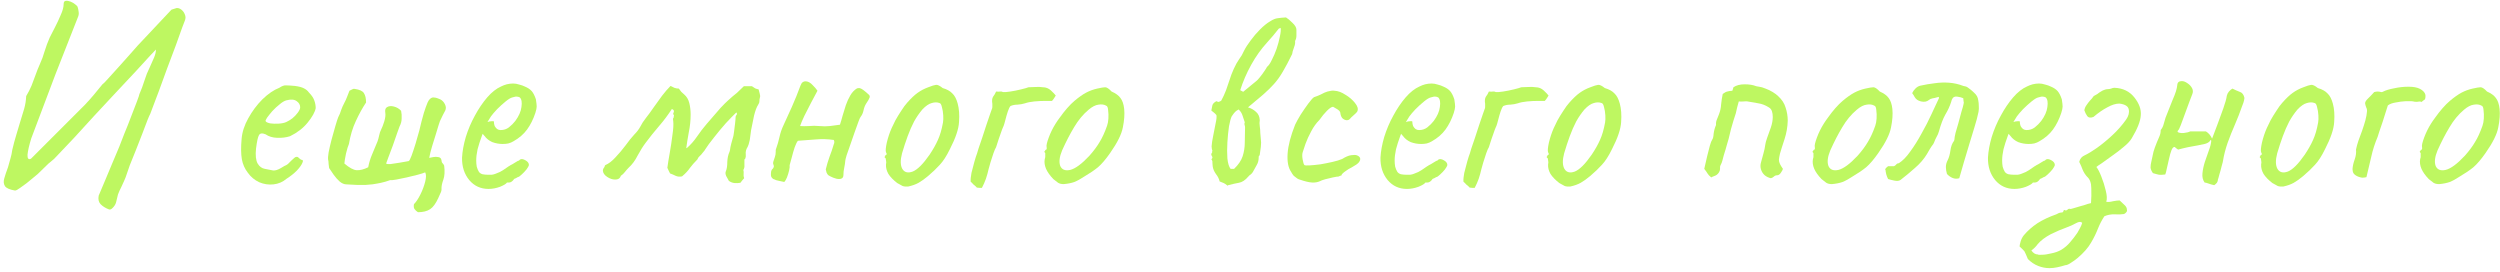 <?xml version="1.0" encoding="UTF-8"?> <svg xmlns="http://www.w3.org/2000/svg" width="598" height="65" viewBox="0 0 598 65" fill="none"><path d="M583.441 44.04C582.886 44.04 582.438 43.933 582.097 43.72C581.798 43.507 581.414 43.208 580.945 42.824C580.134 41.971 579.558 41.16 579.217 40.392C578.876 39.581 578.769 38.813 578.897 38.088C579.025 37.747 579.068 37.427 579.025 37.128C579.025 36.787 579.025 36.616 579.025 36.616C578.812 36.403 578.748 36.275 578.833 36.232C578.918 36.147 579.004 36.019 579.089 35.848C579.345 35.848 579.43 35.613 579.345 35.144C579.26 34.803 579.43 34.056 579.857 32.904C580.284 31.752 580.817 30.664 581.457 29.64C581.713 29.213 582.097 28.659 582.609 27.976C583.121 27.251 583.676 26.547 584.273 25.864C584.913 25.139 585.489 24.563 586.001 24.136C587.068 23.24 588.006 22.579 588.817 22.152C589.628 21.725 590.502 21.405 591.441 21.192C592.38 20.979 593.02 20.872 593.361 20.872C593.745 20.872 594.257 21.213 594.897 21.896C595.878 22.323 596.582 22.835 597.009 23.432C597.478 24.029 597.777 24.904 597.905 26.056C598.033 27.336 597.926 28.808 597.585 30.472C597.286 32.093 596.284 34.12 594.577 36.552C593.51 38.088 592.529 39.24 591.633 40.008C590.737 40.733 589.67 41.459 588.433 42.184C587.537 42.781 586.726 43.229 586.001 43.528C585.276 43.784 584.422 43.955 583.441 44.04ZM589.585 37.256C590.609 36.104 591.42 35.016 592.017 33.992C592.657 32.968 593.254 31.667 593.809 30.088C593.98 29.619 594.086 29.043 594.129 28.36C594.172 27.635 594.15 26.973 594.065 26.376C594.022 25.736 593.873 25.373 593.617 25.288C593.105 24.989 592.486 24.904 591.761 25.032C591.036 25.117 590.246 25.523 589.393 26.248C588.07 27.357 586.918 28.744 585.937 30.408C584.956 32.029 583.996 33.885 583.057 35.976C582.417 37.512 582.268 38.749 582.609 39.688C582.993 40.584 583.782 40.904 584.977 40.648C586.214 40.349 587.75 39.219 589.585 37.256Z" fill="#BEF761"></path><path d="M566.051 42.376C565.71 42.462 565.368 42.504 565.027 42.504C564.728 42.462 564.408 42.376 564.067 42.248C563.555 42.035 563.192 41.779 562.979 41.48C562.808 41.181 562.723 40.84 562.723 40.456C562.766 39.731 562.936 38.963 563.235 38.152C563.534 37.299 563.64 36.51 563.555 35.784C563.683 35.144 563.875 34.44 564.131 33.672C564.43 32.861 564.728 32.051 565.027 31.24C565.326 30.387 565.582 29.576 565.795 28.808C566.008 27.997 566.136 27.294 566.179 26.696C566.222 26.312 566.158 25.971 565.987 25.672C565.859 25.331 565.774 25.011 565.731 24.712C565.731 24.413 565.923 24.072 566.307 23.688C566.606 23.39 566.883 23.112 567.139 22.856C567.395 22.6 567.651 22.323 567.907 22.024C568.206 21.939 568.483 21.896 568.739 21.896C568.995 21.896 569.272 21.939 569.571 22.024C569.656 22.024 569.72 22.024 569.763 22.024C569.848 21.982 569.912 21.96 569.955 21.96C570.595 21.619 571.491 21.341 572.643 21.128C573.795 20.872 574.947 20.744 576.099 20.744C577.294 20.744 578.211 20.915 578.851 21.256C579.406 21.555 579.79 21.896 580.003 22.28C580.216 22.622 580.238 23.112 580.067 23.752C579.939 23.837 579.79 23.944 579.619 24.072C579.491 24.2 579.363 24.307 579.235 24.392C578.979 24.264 578.702 24.243 578.403 24.328C578.147 24.371 577.87 24.371 577.571 24.328C577.102 24.2 576.419 24.157 575.523 24.2C574.67 24.243 573.838 24.349 573.027 24.52C572.216 24.648 571.598 24.883 571.171 25.224C571.128 25.395 570.979 25.864 570.723 26.632C570.51 27.358 570.254 28.168 569.955 29.064C569.656 29.96 569.379 30.771 569.123 31.496C568.91 32.221 568.782 32.627 568.739 32.712C568.056 34.334 567.544 35.934 567.203 37.512C566.862 39.048 566.478 40.669 566.051 42.376Z" fill="#BEF761"></path><path d="M546.176 44.616C545.622 44.658 545.174 44.616 544.832 44.488C544.491 44.317 544.064 44.082 543.552 43.784C542.614 43.058 541.91 42.333 541.44 41.608C541.014 40.84 540.822 40.093 540.864 39.368C540.95 38.984 540.95 38.642 540.864 38.344C540.822 38.045 540.8 37.896 540.8 37.896C540.544 37.682 540.459 37.554 540.544 37.512C540.63 37.426 540.694 37.298 540.736 37.128C541.078 37.042 541.12 36.808 540.864 36.424C540.736 36.082 540.8 35.314 541.056 34.12C541.355 32.882 541.739 31.73 542.208 30.664C542.422 30.194 542.72 29.576 543.104 28.808C543.531 28.04 544 27.272 544.512 26.504C545.024 25.693 545.494 25.053 545.92 24.584C546.859 23.517 547.691 22.728 548.416 22.216C549.184 21.661 550.038 21.213 550.976 20.872C551.83 20.53 552.448 20.338 552.832 20.296C553.216 20.253 553.75 20.509 554.432 21.064C555.456 21.362 556.224 21.789 556.736 22.344C557.291 22.856 557.718 23.666 558.016 24.776C558.358 26.013 558.464 27.485 558.336 29.192C558.251 30.856 557.526 33.01 556.16 35.656C555.35 37.32 554.539 38.578 553.728 39.432C552.96 40.285 552.022 41.181 550.912 42.12C550.102 42.802 549.355 43.336 548.672 43.72C547.99 44.104 547.158 44.402 546.176 44.616ZM551.296 37C552.15 35.72 552.811 34.546 553.28 33.48C553.792 32.37 554.198 30.984 554.496 29.32C554.582 28.85 554.603 28.274 554.56 27.592C554.518 26.866 554.411 26.205 554.24 25.608C554.112 25.01 553.92 24.69 553.664 24.648C553.11 24.434 552.491 24.434 551.808 24.648C551.126 24.818 550.379 25.33 549.568 26.184C548.843 27.037 548.182 27.997 547.584 29.064C547.03 30.13 546.518 31.304 546.048 32.584C545.579 33.864 545.131 35.229 544.704 36.68C544.278 38.301 544.299 39.538 544.768 40.392C545.28 41.245 546.112 41.458 547.264 41.032C548.416 40.562 549.76 39.218 551.296 37Z" fill="#BEF761"></path><path d="M529.641 44.296C529.385 44.211 529.129 44.147 528.873 44.104C528.617 44.019 528.361 43.934 528.105 43.848C527.892 43.763 527.636 43.699 527.337 43.656C526.91 43.059 526.74 42.334 526.825 41.48C526.91 40.584 527.102 39.667 527.401 38.728C527.742 37.79 528.062 36.872 528.361 35.976C528.702 35.08 528.894 34.312 528.937 33.672C528.894 33.502 528.83 33.459 528.745 33.544C528.66 33.587 528.617 33.651 528.617 33.736C528.318 34.078 527.892 34.312 527.337 34.44C526.782 34.568 526.27 34.675 525.801 34.76C524.99 34.888 524.18 35.038 523.369 35.208C522.558 35.379 521.769 35.571 521.001 35.784C520.873 35.699 520.724 35.592 520.553 35.464C520.425 35.336 520.297 35.23 520.169 35.144C519.87 35.144 519.614 35.422 519.401 35.976C519.188 36.531 518.996 37.214 518.825 38.024C518.654 38.792 518.484 39.539 518.313 40.264C518.185 40.947 518.057 41.438 517.929 41.736C517.246 41.822 516.756 41.843 516.457 41.8C516.201 41.758 515.71 41.63 514.985 41.416C514.644 40.947 514.452 40.499 514.409 40.072C514.409 39.646 514.473 39.176 514.601 38.664C514.814 37.683 514.985 36.894 515.113 36.296C515.284 35.699 515.561 34.931 515.945 33.992C516.158 33.523 516.35 33.075 516.521 32.648C516.734 32.179 516.841 31.667 516.841 31.112C517.182 30.686 517.417 30.216 517.545 29.704C517.673 29.192 517.822 28.68 517.993 28.168C518.676 26.419 519.209 25.075 519.593 24.136C520.02 23.155 520.318 22.387 520.489 21.832C520.66 21.278 520.766 20.766 520.809 20.296C520.852 19.699 521.214 19.4 521.897 19.4C522.324 19.4 522.772 19.571 523.241 19.912C523.71 20.211 524.073 20.595 524.329 21.064C524.585 21.534 524.606 22.024 524.393 22.536C524.265 22.878 524.052 23.432 523.753 24.2C523.497 24.926 523.198 25.736 522.857 26.632C522.558 27.486 522.26 28.296 521.961 29.064C521.705 29.79 521.492 30.323 521.321 30.664C521.278 30.835 521.193 30.984 521.065 31.112C520.937 31.198 520.873 31.347 520.873 31.56C521.172 31.774 521.662 31.859 522.345 31.816C523.07 31.731 523.582 31.603 523.881 31.432C524.521 31.432 525.14 31.432 525.737 31.432C526.377 31.432 527.017 31.432 527.657 31.432C528.297 31.816 528.788 32.392 529.129 33.16C529.428 32.35 529.833 31.283 530.345 29.96C530.857 28.595 531.348 27.251 531.817 25.928C532.286 24.606 532.564 23.603 532.649 22.92C532.734 22.536 532.905 22.195 533.161 21.896C533.417 21.598 533.694 21.363 533.993 21.192C534.59 21.491 535.166 21.747 535.721 21.96C536.318 22.131 536.702 22.622 536.873 23.432C536.83 23.816 536.745 24.2 536.617 24.584C536.489 24.926 536.361 25.267 536.233 25.608C535.806 26.846 535.273 28.211 534.633 29.704C533.993 31.155 533.396 32.648 532.841 34.184C532.329 35.678 531.966 37.086 531.753 38.408C531.753 38.536 531.646 38.963 531.433 39.688C531.262 40.414 531.07 41.118 530.857 41.8C530.686 42.483 530.58 42.846 530.537 42.888C530.537 43.187 530.452 43.464 530.281 43.72C530.11 43.934 529.897 44.126 529.641 44.296Z" fill="#BEF761"></path><path d="M490.253 64.136C489.314 64.136 488.418 63.965 487.565 63.624C486.669 63.283 485.837 62.728 485.069 61.96C484.685 61.021 484.408 60.403 484.237 60.104C484.024 59.848 483.64 59.464 483.085 58.952C483.085 58.739 483.17 58.333 483.341 57.736C483.512 57.181 483.768 56.691 484.109 56.264C485.005 55.197 486.093 54.237 487.373 53.384C488.653 52.573 490.146 51.869 491.853 51.272C492.066 51.187 492.28 51.08 492.493 50.952C492.749 50.867 492.984 50.824 493.197 50.824C493.41 50.824 493.538 50.696 493.581 50.44C493.666 50.184 493.858 50.163 494.157 50.376C494.37 50.291 494.541 50.184 494.669 50.056C494.797 49.928 495.01 49.907 495.309 49.992C495.309 49.992 495.544 49.928 496.013 49.8C496.525 49.672 497.101 49.501 497.741 49.288C498.381 49.117 498.936 48.947 499.405 48.776C499.917 48.648 500.173 48.584 500.173 48.584C500.258 47.432 500.28 46.237 500.237 45C500.237 43.763 499.896 42.845 499.213 42.248C498.786 41.779 498.445 41.245 498.189 40.648C497.976 40.051 497.698 39.411 497.357 38.728C497.442 38.344 497.592 38.024 497.805 37.768C498.018 37.512 498.317 37.299 498.701 37.128C499.512 36.744 500.493 36.147 501.645 35.336C502.84 34.483 504.056 33.48 505.293 32.328C506.53 31.176 507.618 29.939 508.557 28.616C509.154 27.763 509.368 26.952 509.197 26.184C509.069 25.416 508.322 24.947 506.957 24.776C506.104 24.776 505.144 25.075 504.077 25.672C503.01 26.227 501.901 26.995 500.749 27.976C500.066 28.232 499.576 28.168 499.277 27.784C498.978 27.357 498.744 26.888 498.573 26.376C498.658 25.907 498.829 25.501 499.085 25.16C499.341 24.776 499.618 24.413 499.917 24.072C500.258 23.731 500.557 23.368 500.813 22.984C501.154 22.813 501.453 22.643 501.709 22.472C501.965 22.259 502.242 22.067 502.541 21.896C502.797 21.725 503.053 21.597 503.309 21.512C503.608 21.384 503.906 21.32 504.205 21.32C504.461 21.32 504.717 21.277 504.973 21.192C505.229 21.064 505.506 21 505.805 21C507.81 21.085 509.389 21.853 510.541 23.304C511.693 24.755 512.205 26.184 512.077 27.592C511.992 29 511.266 30.835 509.901 33.096C509.517 33.736 508.877 34.419 507.981 35.144C507.128 35.869 506.21 36.573 505.229 37.256C504.29 37.939 503.458 38.536 502.733 39.048C502.008 39.517 501.581 39.816 501.453 39.944C501.837 40.413 502.242 41.203 502.669 42.312C503.096 43.379 503.437 44.467 503.693 45.576C503.992 46.728 504.034 47.624 503.821 48.264C504.248 48.349 504.781 48.307 505.421 48.136C506.104 48.008 506.637 47.944 507.021 47.944C507.405 48.328 507.789 48.691 508.173 49.032C508.557 49.373 508.749 49.736 508.749 50.12C508.834 50.376 508.77 50.611 508.557 50.824C508.386 51.037 508.194 51.165 507.981 51.208C507.426 51.293 506.722 51.315 505.869 51.272C505.016 51.229 504.184 51.379 503.373 51.72C502.776 52.616 502.264 53.597 501.837 54.664C501.41 55.773 500.856 56.904 500.173 58.056C499.49 59.251 498.424 60.467 496.973 61.704C496.461 62.131 495.928 62.515 495.373 62.856C494.818 63.24 494.37 63.432 494.029 63.432C493.346 63.645 492.685 63.816 492.045 63.944C491.448 64.072 490.85 64.136 490.253 64.136ZM487.501 60.872C487.501 60.957 487.821 60.979 488.461 60.936C489.058 60.936 489.784 60.829 490.637 60.616C491.533 60.445 492.322 60.168 493.005 59.784C493.858 59.272 494.584 58.653 495.181 57.928C495.778 57.245 496.354 56.499 496.909 55.688C497.122 55.347 497.336 54.963 497.549 54.536C497.762 54.152 497.933 53.747 498.061 53.32C497.762 52.979 497.272 53 496.589 53.384C495.906 53.768 495.096 54.131 494.157 54.472C493.176 54.813 491.981 55.325 490.573 56.008C489.208 56.733 488.162 57.523 487.437 58.376C487.224 58.675 486.989 58.952 486.733 59.208C486.477 59.464 486.2 59.699 485.901 59.912C486.114 60.211 486.349 60.445 486.605 60.616C486.861 60.787 487.16 60.872 487.501 60.872Z" fill="#BEF761"></path><path d="M481.857 45.192C479.979 45.192 478.443 44.488 477.249 43.08C476.054 41.629 475.478 39.837 475.521 37.704C475.606 36.168 475.905 34.525 476.417 32.776C476.971 30.984 477.697 29.277 478.593 27.656C479.489 25.992 480.47 24.541 481.537 23.304C482.603 22.066 483.713 21.192 484.865 20.68C485.291 20.466 485.739 20.296 486.209 20.168C486.721 20.04 487.233 19.976 487.745 19.976C488.214 19.976 488.705 20.061 489.217 20.232C489.729 20.36 490.155 20.509 490.497 20.68C491.222 20.978 491.777 21.341 492.161 21.768C492.545 22.194 492.886 22.856 493.185 23.752C493.313 24.562 493.377 25.138 493.377 25.48C493.377 25.821 493.27 26.333 493.056 27.016C492.544 28.552 491.883 29.874 491.073 30.984C490.262 32.093 489.174 33.032 487.809 33.8C487.467 34.013 487.062 34.184 486.593 34.312C486.166 34.397 485.718 34.44 485.249 34.44C484.395 34.44 483.563 34.29 482.753 33.992C481.985 33.65 481.366 33.16 480.897 32.52L480.448 32.008L480.257 32.52C479.83 33.672 479.489 34.738 479.233 35.72C479.019 36.701 478.913 37.597 478.913 38.408C478.913 38.92 478.955 39.41 479.041 39.88C479.169 40.349 479.339 40.754 479.552 41.096C479.723 41.352 480.001 41.544 480.385 41.672C480.811 41.757 481.259 41.8 481.729 41.8C482.027 41.8 482.326 41.8 482.625 41.8C482.966 41.757 483.286 41.672 483.585 41.544C484.31 41.288 484.886 41.01 485.313 40.712C485.782 40.413 486.251 40.093 486.72 39.752L486.977 39.624H486.913C487.425 39.368 487.873 39.112 488.257 38.856C488.683 38.6 488.897 38.472 488.897 38.472C489.067 38.472 489.238 38.365 489.409 38.152C489.75 37.981 490.177 38.045 490.689 38.344C491.243 38.642 491.521 39.026 491.521 39.496C491.478 39.709 491.286 40.05 490.944 40.52C490.603 40.946 490.219 41.352 489.793 41.736C489.409 42.12 489.088 42.333 488.832 42.376C488.79 42.418 488.641 42.504 488.385 42.632C488.129 42.717 487.958 42.802 487.873 42.888H487.937C487.553 43.4 487.168 43.656 486.784 43.656H486.273C486.102 43.954 485.547 44.296 484.608 44.68C483.67 45.021 482.753 45.192 481.857 45.192ZM484.737 31.112C485.505 31.112 486.166 30.898 486.72 30.472C487.318 30.002 487.83 29.49 488.257 28.936C489.11 27.784 489.601 26.674 489.729 25.608C489.899 24.498 489.771 23.73 489.345 23.304C489.089 23.176 488.854 23.112 488.641 23.112C488.47 23.069 488.107 23.133 487.552 23.304C487.168 23.389 486.635 23.709 485.953 24.264C485.27 24.818 484.587 25.437 483.905 26.12C483.265 26.802 482.774 27.378 482.433 27.848L481.601 29.192C481.942 29.064 482.262 29 482.56 29C482.902 28.957 483.094 28.978 483.137 29.064C483.137 29.448 483.201 29.81 483.329 30.152C483.499 30.45 483.691 30.685 483.905 30.856C484.161 31.026 484.438 31.112 484.737 31.112Z" fill="#BEF761"></path><path d="M454.639 43.016C454.298 43.272 453.808 43.336 453.168 43.208C452.528 43.08 452.016 42.952 451.632 42.824C451.546 42.653 451.461 42.461 451.375 42.248C451.29 42.035 451.226 41.843 451.184 41.672C451.141 41.459 451.098 41.245 451.056 41.032C451.056 40.819 451.013 40.627 450.927 40.456C451.055 40.328 451.162 40.2 451.247 40.072C451.375 39.944 451.504 39.837 451.632 39.752C451.845 39.752 452.08 39.752 452.336 39.752C452.592 39.752 452.826 39.752 453.039 39.752C453.253 39.666 453.424 39.538 453.552 39.368C453.722 39.154 453.935 39.048 454.191 39.048C455.13 38.45 456.048 37.512 456.944 36.232C457.882 34.952 458.778 33.523 459.632 31.944C460.528 30.365 461.317 28.829 462 27.336C462.725 25.8 463.322 24.52 463.792 23.496C463.792 23.41 463.792 23.346 463.792 23.304C463.792 23.261 463.77 23.218 463.728 23.176C463.429 23.261 463.109 23.346 462.767 23.432C462.426 23.474 462.085 23.56 461.743 23.688C461.701 23.73 461.637 23.773 461.552 23.816C461.466 23.858 461.402 23.901 461.359 23.944C460.89 24.328 460.272 24.434 459.504 24.264C458.778 24.093 458.266 23.73 457.967 23.176C457.882 23.005 457.797 22.856 457.711 22.728C457.626 22.6 457.52 22.451 457.392 22.28C457.562 21.896 457.818 21.533 458.159 21.192C458.543 20.808 458.949 20.573 459.375 20.488C460.527 20.232 461.658 20.04 462.767 19.912C463.919 19.741 465.072 19.698 466.224 19.784C467.376 19.869 468.506 20.125 469.616 20.552C469.829 20.595 470.021 20.637 470.191 20.68C470.362 20.723 470.533 20.808 470.703 20.936C470.959 21.107 471.215 21.299 471.471 21.512C471.727 21.725 471.962 21.939 472.176 22.152C472.474 22.408 472.709 22.685 472.88 22.984C473.05 23.282 473.157 23.624 473.199 24.008C473.285 24.434 473.328 24.883 473.328 25.352C473.37 25.821 473.349 26.291 473.263 26.76C473.05 27.826 472.709 29.107 472.24 30.6C471.813 32.05 471.429 33.309 471.087 34.376C470.575 36.04 470.127 37.533 469.743 38.856C469.359 40.136 468.997 41.395 468.655 42.632C468.101 42.803 467.568 42.781 467.056 42.568C466.544 42.355 466.095 42.035 465.711 41.608C465.541 41.011 465.456 40.456 465.456 39.944C465.456 39.389 465.605 38.834 465.904 38.28C466.202 37.682 466.415 36.914 466.543 35.976C466.671 35.037 466.949 34.291 467.375 33.736C467.461 33.565 467.504 33.416 467.504 33.288C467.504 33.032 467.589 32.541 467.759 31.816C467.973 31.09 468.208 30.28 468.464 29.384C468.72 28.445 468.954 27.57 469.168 26.76C469.424 25.949 469.594 25.331 469.68 24.904C469.765 24.648 469.765 24.413 469.68 24.2C469.637 23.986 469.616 23.752 469.616 23.496C469.274 23.325 468.783 23.197 468.143 23.112C467.546 23.026 467.141 23.24 466.927 23.752C466.885 23.837 466.842 23.944 466.799 24.072C466.799 24.157 466.778 24.242 466.736 24.328C466.394 25.395 465.925 26.419 465.328 27.4C464.773 28.381 464.261 29.725 463.792 31.432C463.664 31.901 463.472 32.349 463.216 32.776C463.002 33.16 462.81 33.587 462.639 34.056C462.639 34.099 462.618 34.141 462.576 34.184C462.576 34.227 462.554 34.269 462.512 34.312C462.512 34.355 462.49 34.397 462.448 34.44C462.149 34.824 461.872 35.229 461.616 35.656C461.402 36.04 461.167 36.445 460.911 36.872C460.186 38.066 459.226 39.176 458.031 40.2C456.879 41.224 455.749 42.163 454.639 43.016Z" fill="#BEF761"></path><path d="M438.191 44.04C437.636 44.04 437.188 43.933 436.847 43.72C436.548 43.507 436.164 43.208 435.695 42.824C434.884 41.971 434.308 41.16 433.967 40.392C433.626 39.581 433.519 38.813 433.647 38.088C433.775 37.747 433.818 37.427 433.775 37.128C433.775 36.787 433.775 36.616 433.775 36.616C433.562 36.403 433.498 36.275 433.583 36.232C433.668 36.147 433.754 36.019 433.839 35.848C434.095 35.848 434.18 35.613 434.095 35.144C434.01 34.803 434.18 34.056 434.607 32.904C435.034 31.752 435.567 30.664 436.207 29.64C436.463 29.213 436.847 28.659 437.359 27.976C437.871 27.251 438.426 26.547 439.023 25.864C439.663 25.139 440.239 24.563 440.751 24.136C441.818 23.24 442.756 22.579 443.567 22.152C444.378 21.725 445.252 21.405 446.191 21.192C447.13 20.979 447.77 20.872 448.111 20.872C448.495 20.872 449.007 21.213 449.647 21.896C450.628 22.323 451.332 22.835 451.759 23.432C452.228 24.029 452.527 24.904 452.655 26.056C452.783 27.336 452.676 28.808 452.335 30.472C452.036 32.093 451.034 34.12 449.327 36.552C448.26 38.088 447.279 39.24 446.383 40.008C445.487 40.733 444.42 41.459 443.183 42.184C442.287 42.781 441.476 43.229 440.751 43.528C440.026 43.784 439.172 43.955 438.191 44.04ZM444.335 37.256C445.359 36.104 446.17 35.016 446.767 33.992C447.407 32.968 448.004 31.667 448.559 30.088C448.73 29.619 448.836 29.043 448.879 28.36C448.922 27.635 448.9 26.973 448.815 26.376C448.772 25.736 448.623 25.373 448.367 25.288C447.855 24.989 447.236 24.904 446.511 25.032C445.786 25.117 444.996 25.523 444.143 26.248C442.82 27.357 441.668 28.744 440.687 30.408C439.706 32.029 438.746 33.885 437.807 35.976C437.167 37.512 437.018 38.749 437.359 39.688C437.743 40.584 438.532 40.904 439.727 40.648C440.964 40.349 442.5 39.219 444.335 37.256Z" fill="#BEF761"></path><path d="M423.596 42.632C423.042 42.504 422.551 42.269 422.124 41.928C421.698 41.544 421.399 41.075 421.228 40.52C421.058 39.965 421.058 39.411 421.228 38.856C421.442 38.131 421.634 37.427 421.804 36.744C422.018 36.019 422.167 35.315 422.252 34.632C422.295 34.248 422.444 33.693 422.7 32.968C422.999 32.2 423.298 31.368 423.596 30.472C423.895 29.576 424.044 28.744 424.044 27.976C424.044 27.464 423.98 27.016 423.852 26.632C423.724 26.205 423.468 25.885 423.084 25.672C422.274 25.16 421.442 24.84 420.588 24.712C419.778 24.584 418.924 24.435 418.028 24.264C417.943 24.221 417.644 24.221 417.132 24.264C416.663 24.307 416.258 24.307 415.916 24.264C415.788 24.733 415.66 25.203 415.532 25.672C415.404 26.141 415.298 26.611 415.212 27.08C415.042 27.592 414.85 28.189 414.636 28.872C414.423 29.555 414.231 30.216 414.06 30.856C413.804 31.923 413.612 32.712 413.484 33.224C413.356 33.736 413.207 34.248 413.036 34.76C412.908 35.272 412.674 36.061 412.332 37.128C412.204 37.555 412.098 37.96 412.012 38.344C411.927 38.728 411.778 39.112 411.564 39.496C411.479 39.667 411.436 39.816 411.436 39.944C411.436 40.029 411.436 40.179 411.436 40.392C411.436 40.691 411.351 40.968 411.18 41.224C411.052 41.437 410.882 41.629 410.668 41.8C410.498 41.928 410.284 42.035 410.028 42.12C409.772 42.205 409.538 42.312 409.324 42.44C408.898 42.099 408.599 41.779 408.428 41.48C408.258 41.181 408.002 40.819 407.66 40.392C407.916 39.325 408.151 38.301 408.364 37.32C408.62 36.339 408.834 35.507 409.004 34.824C409.218 34.099 409.388 33.651 409.516 33.48C409.73 33.224 409.858 32.733 409.9 32.008C409.986 31.283 410.178 30.579 410.476 29.896C410.434 29.427 410.498 29 410.668 28.616C410.839 28.189 411.01 27.763 411.18 27.336C411.479 26.568 411.65 25.779 411.692 24.968C411.778 24.115 411.906 23.283 412.076 22.472C412.546 22.131 412.908 21.939 413.164 21.896C413.42 21.811 413.826 21.747 414.38 21.704C414.423 21.576 414.466 21.448 414.508 21.32C414.551 21.149 414.594 21 414.636 20.872C415.319 20.403 416.215 20.168 417.324 20.168C418.434 20.168 419.351 20.317 420.076 20.616C420.204 20.659 420.311 20.68 420.396 20.68C420.482 20.68 420.61 20.701 420.78 20.744C421.207 20.787 421.719 20.936 422.316 21.192C422.914 21.405 423.49 21.683 424.044 22.024C424.599 22.365 425.026 22.685 425.324 22.984C426.22 23.795 426.818 24.712 427.116 25.736C427.458 26.76 427.628 27.805 427.628 28.872C427.586 30.365 427.33 31.837 426.86 33.288C426.391 34.696 426.028 35.848 425.772 36.744C425.644 37.299 425.559 37.768 425.516 38.152C425.516 38.536 425.602 38.899 425.772 39.24C425.943 39.581 426.178 39.965 426.476 40.392C426.434 40.605 426.263 40.925 425.964 41.352C425.708 41.736 425.41 41.928 425.068 41.928C424.77 41.928 424.514 42.035 424.3 42.248C424.13 42.419 423.895 42.547 423.596 42.632Z" fill="#BEF761"></path><path d="M375.614 44.616C375.059 44.658 374.611 44.616 374.27 44.488C373.929 44.317 373.502 44.082 372.99 43.784C372.051 43.058 371.347 42.333 370.878 41.608C370.451 40.84 370.259 40.093 370.302 39.368C370.387 38.984 370.387 38.642 370.302 38.344C370.259 38.045 370.238 37.896 370.238 37.896C369.982 37.682 369.897 37.554 369.982 37.512C370.067 37.426 370.131 37.298 370.174 37.128C370.515 37.042 370.558 36.808 370.302 36.424C370.174 36.082 370.238 35.314 370.494 34.12C370.793 32.882 371.177 31.73 371.646 30.664C371.859 30.194 372.158 29.576 372.542 28.808C372.969 28.04 373.438 27.272 373.95 26.504C374.462 25.693 374.931 25.053 375.358 24.584C376.297 23.517 377.129 22.728 377.854 22.216C378.622 21.661 379.475 21.213 380.414 20.872C381.267 20.53 381.886 20.338 382.27 20.296C382.654 20.253 383.187 20.509 383.87 21.064C384.894 21.362 385.662 21.789 386.174 22.344C386.729 22.856 387.155 23.666 387.454 24.776C387.795 26.013 387.902 27.485 387.774 29.192C387.689 30.856 386.963 33.01 385.598 35.656C384.787 37.32 383.977 38.578 383.166 39.432C382.398 40.285 381.459 41.181 380.35 42.12C379.539 42.802 378.793 43.336 378.11 43.72C377.427 44.104 376.595 44.402 375.614 44.616ZM380.734 37C381.587 35.72 382.249 34.546 382.718 33.48C383.23 32.37 383.635 30.984 383.934 29.32C384.019 28.85 384.041 28.274 383.998 27.592C383.955 26.866 383.849 26.205 383.678 25.608C383.55 25.01 383.358 24.69 383.102 24.648C382.547 24.434 381.929 24.434 381.246 24.648C380.563 24.818 379.817 25.33 379.006 26.184C378.281 27.037 377.619 27.997 377.022 29.064C376.467 30.13 375.955 31.304 375.486 32.584C375.017 33.864 374.569 35.229 374.142 36.68C373.715 38.301 373.737 39.538 374.206 40.392C374.718 41.245 375.55 41.458 376.702 41.032C377.854 40.562 379.198 39.218 380.734 37Z" fill="#BEF761"></path><path d="M351.532 44.872C351.404 44.702 351.276 44.574 351.148 44.488C351.02 44.36 350.871 44.232 350.7 44.104C350.572 43.934 350.359 43.72 350.06 43.464C350.018 42.952 350.082 42.248 350.252 41.352C350.466 40.456 350.7 39.56 350.956 38.664C351.212 37.768 351.426 37.107 351.596 36.68C351.596 36.68 351.703 36.318 351.916 35.592C352.172 34.867 352.471 33.992 352.812 32.968C353.154 31.902 353.495 30.856 353.836 29.832C354.22 28.766 354.519 27.891 354.732 27.208C354.988 26.483 355.116 26.12 355.116 26.12C355.202 25.95 355.244 25.779 355.244 25.608C355.244 25.395 355.244 25.139 355.244 24.84C355.116 24.072 355.18 23.496 355.436 23.112C355.735 22.728 355.97 22.323 356.14 21.896C356.61 21.939 356.93 21.939 357.1 21.896C357.314 21.854 357.548 21.896 357.804 22.024C358.103 22.067 358.679 22.024 359.532 21.896C360.386 21.768 361.239 21.598 362.092 21.384C362.988 21.171 363.586 21 363.884 20.872C364.482 20.872 365.058 20.851 365.612 20.808C366.21 20.766 366.786 20.787 367.34 20.872C368.066 20.872 368.706 21.128 369.26 21.64C369.815 22.152 370.199 22.558 370.412 22.856C370.327 23.027 370.22 23.198 370.092 23.368C370.007 23.496 369.922 23.624 369.836 23.752C369.751 23.88 369.644 24.008 369.516 24.136C369.26 24.136 368.727 24.136 367.916 24.136C367.106 24.136 366.231 24.179 365.292 24.264C364.396 24.35 363.65 24.499 363.052 24.712C362.498 24.883 361.9 24.99 361.26 25.032C360.663 25.032 360.108 25.139 359.596 25.352C359.383 25.566 359.17 25.992 358.956 26.632C358.743 27.272 358.551 27.934 358.38 28.616C358.21 29.299 358.06 29.811 357.932 30.152C357.932 30.11 357.804 30.408 357.548 31.048C357.335 31.688 357.079 32.414 356.78 33.224C356.524 34.035 356.311 34.696 356.14 35.208C355.97 35.464 355.756 35.955 355.5 36.68C355.244 37.406 355.01 38.131 354.796 38.856C354.583 39.582 354.434 40.115 354.348 40.456C354.178 41.224 353.964 41.992 353.708 42.76C353.452 43.486 353.132 44.211 352.748 44.936C352.578 44.936 352.386 44.936 352.172 44.936C351.959 44.894 351.746 44.872 351.532 44.872Z" fill="#BEF761"></path><path d="M336.544 45.192C334.667 45.192 333.131 44.488 331.936 43.08C330.741 41.629 330.165 39.837 330.208 37.704C330.293 36.168 330.592 34.525 331.104 32.776C331.659 30.984 332.384 29.277 333.28 27.656C334.176 25.992 335.157 24.541 336.224 23.304C337.291 22.066 338.4 21.192 339.552 20.68C339.979 20.466 340.427 20.296 340.896 20.168C341.408 20.04 341.92 19.976 342.432 19.976C342.901 19.976 343.392 20.061 343.904 20.232C344.416 20.36 344.843 20.509 345.184 20.68C345.909 20.978 346.464 21.341 346.848 21.768C347.232 22.194 347.573 22.856 347.872 23.752C348 24.562 348.064 25.138 348.064 25.48C348.064 25.821 347.957 26.333 347.744 27.016C347.232 28.552 346.571 29.874 345.76 30.984C344.949 32.093 343.861 33.032 342.496 33.8C342.155 34.013 341.749 34.184 341.28 34.312C340.853 34.397 340.405 34.44 339.936 34.44C339.083 34.44 338.251 34.29 337.44 33.992C336.672 33.65 336.053 33.16 335.584 32.52L335.136 32.008L334.944 32.52C334.517 33.672 334.176 34.738 333.92 35.72C333.707 36.701 333.6 37.597 333.6 38.408C333.6 38.92 333.643 39.41 333.728 39.88C333.856 40.349 334.027 40.754 334.24 41.096C334.411 41.352 334.688 41.544 335.072 41.672C335.499 41.757 335.947 41.8 336.416 41.8C336.715 41.8 337.013 41.8 337.312 41.8C337.653 41.757 337.973 41.672 338.272 41.544C338.997 41.288 339.573 41.01 340 40.712C340.469 40.413 340.939 40.093 341.408 39.752L341.664 39.624H341.6C342.112 39.368 342.56 39.112 342.944 38.856C343.371 38.6 343.584 38.472 343.584 38.472C343.755 38.472 343.925 38.365 344.096 38.152C344.437 37.981 344.864 38.045 345.376 38.344C345.931 38.642 346.208 39.026 346.208 39.496C346.165 39.709 345.973 40.05 345.632 40.52C345.291 40.946 344.907 41.352 344.48 41.736C344.096 42.12 343.776 42.333 343.52 42.376C343.477 42.418 343.328 42.504 343.072 42.632C342.816 42.717 342.645 42.802 342.56 42.888H342.624C342.24 43.4 341.856 43.656 341.472 43.656H340.96C340.789 43.954 340.235 44.296 339.296 44.68C338.357 45.021 337.44 45.192 336.544 45.192ZM339.424 31.112C340.192 31.112 340.853 30.898 341.408 30.472C342.005 30.002 342.517 29.49 342.944 28.936C343.797 27.784 344.288 26.674 344.416 25.608C344.587 24.498 344.459 23.73 344.032 23.304C343.776 23.176 343.541 23.112 343.328 23.112C343.157 23.069 342.795 23.133 342.24 23.304C341.856 23.389 341.323 23.709 340.64 24.264C339.957 24.818 339.275 25.437 338.592 26.12C337.952 26.802 337.461 27.378 337.12 27.848L336.288 29.192C336.629 29.064 336.949 29 337.248 29C337.589 28.957 337.781 28.978 337.824 29.064C337.824 29.448 337.888 29.81 338.016 30.152C338.187 30.45 338.379 30.685 338.592 30.856C338.848 31.026 339.125 31.112 339.424 31.112Z" fill="#BEF761"></path><path d="M315.741 43.336C315.186 43.592 314.546 43.699 313.821 43.656C313.096 43.613 312.114 43.379 310.877 42.952C310.792 42.952 310.6 42.867 310.301 42.696C310.045 42.525 309.768 42.312 309.469 42.056C309.213 41.757 309 41.437 308.829 41.096C308.146 40.114 307.869 38.664 307.997 36.744C308.125 34.824 308.722 32.52 309.789 29.832C310.088 29.192 310.536 28.381 311.133 27.4C311.773 26.419 312.392 25.523 312.989 24.712C313.629 23.858 314.077 23.368 314.333 23.24C314.333 23.24 314.568 23.154 315.037 22.984C315.506 22.813 316.104 22.536 316.829 22.152C317.042 22.067 317.277 21.981 317.533 21.896C317.832 21.811 318.13 21.747 318.429 21.704C318.728 21.661 318.984 21.661 319.197 21.704C320.05 21.747 320.925 22.067 321.821 22.664C322.76 23.218 323.528 23.88 324.125 24.648C324.722 25.373 324.914 26.013 324.701 26.568C324.701 26.653 324.573 26.824 324.317 27.08C324.104 27.293 323.848 27.528 323.549 27.784C323.293 27.997 323.08 28.21 322.909 28.424C322.696 28.68 322.397 28.787 322.013 28.744C321.672 28.701 321.352 28.53 321.053 28.232C320.797 27.89 320.648 27.464 320.605 26.952C320.52 26.61 320.2 26.291 319.645 25.992C319.133 25.693 318.877 25.544 318.877 25.544C318.536 25.544 318.045 25.864 317.405 26.504C316.808 27.101 316.21 27.826 315.613 28.68C314.845 29.448 314.184 30.365 313.629 31.432C313.074 32.456 312.626 33.437 312.285 34.376C311.986 35.272 311.773 35.912 311.645 36.296C311.474 36.722 311.453 37.32 311.581 38.088C311.709 38.856 311.858 39.325 312.029 39.496C312.2 39.581 312.626 39.602 313.309 39.56C314.034 39.517 314.888 39.432 315.869 39.304C316.85 39.133 317.81 38.941 318.749 38.728C319.688 38.514 320.456 38.28 321.053 38.024C321.864 37.512 322.568 37.213 323.165 37.128C323.762 37.042 324.21 37.042 324.509 37.128C324.978 37.298 325.256 37.533 325.341 37.832C325.426 38.13 325.32 38.472 325.021 38.856C324.722 39.197 324.21 39.56 323.485 39.944C322.802 40.285 322.184 40.669 321.629 41.096C321.117 41.48 320.861 41.779 320.861 41.992C320.69 41.992 320.498 42.056 320.285 42.184C320.114 42.269 319.965 42.291 319.837 42.248C319.752 42.248 319.41 42.312 318.813 42.44C318.216 42.568 317.597 42.717 316.957 42.888C316.36 43.059 315.954 43.208 315.741 43.336Z" fill="#BEF761"></path><path d="M289.816 35.016C289.858 34.333 289.986 33.48 290.2 32.456C290.413 31.432 290.605 30.451 290.776 29.512C290.989 28.573 291.053 27.912 290.968 27.528C290.797 27.315 290.605 27.123 290.392 26.952C290.178 26.781 289.965 26.611 289.752 26.44C289.837 25.971 289.922 25.544 290.008 25.16C290.136 24.776 290.456 24.456 290.968 24.2L291.416 24.392C291.544 24.349 291.672 24.307 291.8 24.264C291.928 24.179 292.034 24.115 292.12 24.072C292.546 23.304 292.93 22.472 293.272 21.576C293.613 20.637 293.912 19.763 294.168 18.952C294.381 18.227 294.701 17.395 295.128 16.456C295.554 15.517 295.981 14.749 296.408 14.152C296.664 13.811 296.877 13.491 297.048 13.192C297.218 12.851 297.389 12.509 297.56 12.168C297.944 11.4 298.477 10.568 299.16 9.672C299.842 8.733 300.589 7.859 301.4 7.048C302.253 6.195 303.042 5.555 303.768 5.128C304.493 4.659 305.112 4.403 305.624 4.36C306.136 4.275 306.797 4.211 307.608 4.168C308.034 4.424 308.546 4.851 309.144 5.448C309.784 6.045 310.104 6.6 310.104 7.112C310.104 7.539 310.104 8.008 310.104 8.52C310.104 8.989 309.997 9.416 309.784 9.8C309.826 10.099 309.805 10.419 309.72 10.76C309.634 11.059 309.528 11.379 309.4 11.72C309.357 11.891 309.293 12.083 309.208 12.296C309.165 12.509 309.122 12.723 309.08 12.936C308.269 14.6 307.522 16.008 306.84 17.16C306.2 18.269 305.496 19.251 304.728 20.104C304.002 20.915 303.128 21.768 302.104 22.664C301.122 23.517 299.928 24.52 298.52 25.672C299.245 25.885 299.885 26.248 300.44 26.76C300.994 27.229 301.293 27.891 301.336 28.744C301.336 28.957 301.314 29.192 301.272 29.448C301.272 29.704 301.293 29.96 301.336 30.216C301.421 30.771 301.464 31.304 301.464 31.816C301.506 32.285 301.549 32.776 301.592 33.288C301.677 33.8 301.677 34.419 301.592 35.144C301.506 35.869 301.421 36.488 301.336 37C301.293 37.171 301.229 37.277 301.144 37.32C301.101 37.32 301.08 37.427 301.08 37.64C301.08 38.323 300.93 38.92 300.632 39.432C300.333 39.944 300.013 40.52 299.672 41.16C299.544 41.373 299.373 41.565 299.16 41.736C298.946 41.864 298.754 42.035 298.584 42.248C297.858 43.101 297.112 43.592 296.344 43.72C295.618 43.848 294.765 44.04 293.784 44.296L293.656 44.424C293.229 44.083 292.909 43.869 292.696 43.784C292.525 43.699 292.205 43.571 291.736 43.4C291.608 42.803 291.309 42.205 290.84 41.608C290.413 41.011 290.157 40.392 290.072 39.752C290.029 39.453 290.008 39.176 290.008 38.92C290.05 38.621 289.965 38.344 289.752 38.088C290.05 37.875 290.093 37.619 289.88 37.32C289.666 37.021 289.688 36.744 289.944 36.488C289.944 36.403 289.944 36.317 289.944 36.232C289.986 36.147 290.008 36.083 290.008 36.04C289.965 35.955 289.922 35.827 289.88 35.656C289.837 35.443 289.816 35.229 289.816 35.016ZM295.192 40.392C296.216 39.411 296.898 38.408 297.24 37.384C297.581 36.317 297.752 35.229 297.752 34.12C297.794 32.968 297.816 31.752 297.816 30.472C297.816 30.259 297.773 30.045 297.688 29.832C297.645 29.619 297.666 29.427 297.752 29.256C297.581 28.787 297.41 28.275 297.24 27.72C297.069 27.123 296.749 26.611 296.28 26.184C295.938 26.355 295.661 26.547 295.448 26.76C295.234 26.973 294.957 27.336 294.616 27.848C294.402 28.275 294.189 29.064 293.976 30.216C293.805 31.368 293.677 32.648 293.592 34.056C293.506 35.421 293.506 36.701 293.592 37.896C293.72 39.091 293.976 39.923 294.36 40.392H295.192ZM303.128 10.12C301.677 11.699 300.397 13.491 299.288 15.496C298.178 17.501 297.304 19.528 296.664 21.576L297.368 21.96L300.568 19.336C300.696 19.251 300.952 18.973 301.336 18.504C301.72 18.035 302.082 17.544 302.424 17.032C302.808 16.477 303.021 16.136 303.064 16.008C303.448 15.709 303.832 15.155 304.216 14.344C304.642 13.533 305.026 12.637 305.368 11.656C305.709 10.632 305.965 9.672 306.136 8.776C306.349 7.837 306.413 7.133 306.328 6.664L305.88 6.856C305.453 7.411 305.005 7.965 304.536 8.52C304.066 9.032 303.597 9.565 303.128 10.12Z" fill="#BEF761"></path><path d="M254.441 44.04C253.886 44.04 253.438 43.933 253.097 43.72C252.798 43.507 252.414 43.208 251.945 42.824C251.134 41.971 250.558 41.16 250.217 40.392C249.876 39.581 249.769 38.813 249.897 38.088C250.025 37.747 250.068 37.427 250.025 37.128C250.025 36.787 250.025 36.616 250.025 36.616C249.812 36.403 249.748 36.275 249.833 36.232C249.918 36.147 250.004 36.019 250.089 35.848C250.345 35.848 250.43 35.613 250.345 35.144C250.26 34.803 250.43 34.056 250.857 32.904C251.284 31.752 251.817 30.664 252.457 29.64C252.713 29.213 253.097 28.659 253.609 27.976C254.121 27.251 254.676 26.547 255.273 25.864C255.913 25.139 256.489 24.563 257.001 24.136C258.068 23.24 259.006 22.579 259.817 22.152C260.628 21.725 261.502 21.405 262.441 21.192C263.38 20.979 264.02 20.872 264.361 20.872C264.745 20.872 265.257 21.213 265.897 21.896C266.878 22.323 267.582 22.835 268.009 23.432C268.478 24.029 268.777 24.904 268.905 26.056C269.033 27.336 268.926 28.808 268.585 30.472C268.286 32.093 267.284 34.12 265.577 36.552C264.51 38.088 263.529 39.24 262.633 40.008C261.737 40.733 260.67 41.459 259.433 42.184C258.537 42.781 257.726 43.229 257.001 43.528C256.276 43.784 255.422 43.955 254.441 44.04ZM260.585 37.256C261.609 36.104 262.42 35.016 263.017 33.992C263.657 32.968 264.254 31.667 264.809 30.088C264.98 29.619 265.086 29.043 265.129 28.36C265.172 27.635 265.15 26.973 265.065 26.376C265.022 25.736 264.873 25.373 264.617 25.288C264.105 24.989 263.486 24.904 262.761 25.032C262.036 25.117 261.246 25.523 260.393 26.248C259.07 27.357 257.918 28.744 256.937 30.408C255.956 32.029 254.996 33.885 254.057 35.976C253.417 37.512 253.268 38.749 253.609 39.688C253.993 40.584 254.782 40.904 255.977 40.648C257.214 40.349 258.75 39.219 260.585 37.256Z" fill="#BEF761"></path><path d="M233.657 44.872C233.529 44.702 233.401 44.574 233.273 44.488C233.145 44.36 232.996 44.232 232.825 44.104C232.697 43.934 232.484 43.72 232.185 43.464C232.143 42.952 232.207 42.248 232.377 41.352C232.591 40.456 232.825 39.56 233.081 38.664C233.337 37.768 233.551 37.107 233.721 36.68C233.721 36.68 233.828 36.318 234.041 35.592C234.297 34.867 234.596 33.992 234.937 32.968C235.279 31.902 235.62 30.856 235.961 29.832C236.345 28.766 236.644 27.891 236.857 27.208C237.113 26.483 237.241 26.12 237.241 26.12C237.327 25.95 237.369 25.779 237.369 25.608C237.369 25.395 237.369 25.139 237.369 24.84C237.241 24.072 237.305 23.496 237.561 23.112C237.86 22.728 238.095 22.323 238.265 21.896C238.735 21.939 239.055 21.939 239.225 21.896C239.439 21.854 239.673 21.896 239.929 22.024C240.228 22.067 240.804 22.024 241.657 21.896C242.511 21.768 243.364 21.598 244.217 21.384C245.113 21.171 245.711 21 246.009 20.872C246.607 20.872 247.183 20.851 247.737 20.808C248.335 20.766 248.911 20.787 249.465 20.872C250.191 20.872 250.831 21.128 251.385 21.64C251.94 22.152 252.324 22.558 252.537 22.856C252.452 23.027 252.345 23.198 252.217 23.368C252.132 23.496 252.047 23.624 251.961 23.752C251.876 23.88 251.769 24.008 251.641 24.136C251.385 24.136 250.852 24.136 250.041 24.136C249.231 24.136 248.356 24.179 247.417 24.264C246.521 24.35 245.775 24.499 245.177 24.712C244.623 24.883 244.025 24.99 243.385 25.032C242.788 25.032 242.233 25.139 241.721 25.352C241.508 25.566 241.295 25.992 241.081 26.632C240.868 27.272 240.676 27.934 240.505 28.616C240.335 29.299 240.185 29.811 240.057 30.152C240.057 30.11 239.929 30.408 239.673 31.048C239.46 31.688 239.204 32.414 238.905 33.224C238.649 34.035 238.436 34.696 238.265 35.208C238.095 35.464 237.881 35.955 237.625 36.68C237.369 37.406 237.135 38.131 236.921 38.856C236.708 39.582 236.559 40.115 236.473 40.456C236.303 41.224 236.089 41.992 235.833 42.76C235.577 43.486 235.257 44.211 234.873 44.936C234.703 44.936 234.511 44.936 234.297 44.936C234.084 44.894 233.871 44.872 233.657 44.872Z" fill="#BEF761"></path><path d="M217.239 44.616C216.684 44.658 216.236 44.616 215.895 44.488C215.554 44.317 215.127 44.082 214.615 43.784C213.676 43.058 212.972 42.333 212.503 41.608C212.076 40.84 211.884 40.093 211.927 39.368C212.012 38.984 212.012 38.642 211.927 38.344C211.884 38.045 211.863 37.896 211.863 37.896C211.607 37.682 211.522 37.554 211.607 37.512C211.692 37.426 211.756 37.298 211.799 37.128C212.14 37.042 212.183 36.808 211.927 36.424C211.799 36.082 211.863 35.314 212.119 34.12C212.418 32.882 212.802 31.73 213.271 30.664C213.484 30.194 213.783 29.576 214.167 28.808C214.594 28.04 215.063 27.272 215.575 26.504C216.087 25.693 216.556 25.053 216.983 24.584C217.922 23.517 218.754 22.728 219.479 22.216C220.247 21.661 221.1 21.213 222.039 20.872C222.892 20.53 223.511 20.338 223.895 20.296C224.279 20.253 224.812 20.509 225.495 21.064C226.519 21.362 227.287 21.789 227.799 22.344C228.354 22.856 228.78 23.666 229.079 24.776C229.42 26.013 229.527 27.485 229.399 29.192C229.314 30.856 228.588 33.01 227.223 35.656C226.412 37.32 225.602 38.578 224.791 39.432C224.023 40.285 223.084 41.181 221.975 42.12C221.164 42.802 220.418 43.336 219.735 43.72C219.052 44.104 218.22 44.402 217.239 44.616ZM222.359 37C223.212 35.72 223.874 34.546 224.343 33.48C224.855 32.37 225.26 30.984 225.559 29.32C225.644 28.85 225.666 28.274 225.623 27.592C225.58 26.866 225.474 26.205 225.303 25.608C225.175 25.01 224.983 24.69 224.727 24.648C224.172 24.434 223.554 24.434 222.871 24.648C222.188 24.818 221.442 25.33 220.631 26.184C219.906 27.037 219.244 27.997 218.647 29.064C218.092 30.13 217.58 31.304 217.111 32.584C216.642 33.864 216.194 35.229 215.767 36.68C215.34 38.301 215.362 39.538 215.831 40.392C216.343 41.245 217.175 41.458 218.327 41.032C219.479 40.562 220.823 39.218 222.359 37Z" fill="#BEF761"></path><path d="M187.603 43.528C187.304 43.443 186.899 43.357 186.387 43.272C185.875 43.187 185.406 43.037 184.979 42.824C184.595 42.568 184.403 42.248 184.403 41.864C184.403 41.523 184.424 41.224 184.467 40.968C184.552 40.669 184.723 40.413 184.979 40.2C185.022 40.115 185.043 40.051 185.043 40.008C185.043 39.965 185.064 39.923 185.107 39.88C185.107 39.667 185.064 39.475 184.979 39.304C184.894 39.133 184.894 38.92 184.979 38.664C185.15 38.195 185.278 37.811 185.363 37.512C185.491 37.171 185.555 36.744 185.555 36.232C185.555 36.147 185.555 36.061 185.555 35.976C185.555 35.848 185.576 35.741 185.619 35.656C185.96 34.717 186.238 33.757 186.451 32.776C186.664 31.795 186.984 30.856 187.411 29.96C187.923 28.851 188.584 27.4 189.395 25.608C190.206 23.773 190.888 22.088 191.443 20.552C191.614 20.083 191.806 19.784 192.019 19.656C192.275 19.485 192.552 19.421 192.851 19.464C193.363 19.507 193.875 19.805 194.387 20.36C194.899 20.872 195.283 21.32 195.539 21.704C195.112 22.515 194.6 23.475 194.003 24.584C193.448 25.651 192.915 26.696 192.403 27.72C191.934 28.701 191.592 29.512 191.379 30.152C191.976 30.195 192.68 30.195 193.491 30.152C194.344 30.067 195.176 30.067 195.987 30.152C196.926 30.237 197.758 30.237 198.483 30.152C199.208 30.067 200.019 29.96 200.915 29.832C201.128 29.192 201.342 28.467 201.555 27.656C201.811 26.845 202.067 26.013 202.323 25.16C202.622 24.307 202.984 23.517 203.411 22.792C203.838 22.067 204.371 21.512 205.011 21.128C205.352 21.043 205.608 21.043 205.779 21.128C205.95 21.171 206.184 21.299 206.483 21.512C207.038 21.939 207.443 22.28 207.699 22.536C207.998 22.749 208.104 23.005 208.019 23.304C207.934 23.603 207.656 24.093 207.187 24.776C206.888 25.245 206.675 25.8 206.547 26.44C206.419 27.037 206.184 27.549 205.843 27.976C205.758 28.061 205.587 28.445 205.331 29.128C205.075 29.811 204.776 30.643 204.435 31.624C204.094 32.605 203.752 33.587 203.411 34.568C203.07 35.549 202.771 36.403 202.515 37.128C202.302 37.853 202.195 38.28 202.195 38.408C202.152 38.963 202.067 39.539 201.939 40.136C201.811 40.691 201.747 41.267 201.747 41.864C201.747 42.205 201.64 42.461 201.427 42.632C201.256 42.76 201.022 42.824 200.723 42.824C200.296 42.824 199.827 42.717 199.315 42.504C198.803 42.291 198.419 42.099 198.163 41.928C197.992 41.8 197.843 41.587 197.715 41.288C197.63 40.989 197.566 40.733 197.523 40.52C197.779 39.453 198.078 38.451 198.419 37.512C198.803 36.531 199.144 35.528 199.443 34.504C199.528 34.333 199.571 34.163 199.571 33.992C199.571 33.821 199.528 33.651 199.443 33.48C198.035 33.267 196.606 33.224 195.155 33.352C193.704 33.48 192.275 33.587 190.867 33.672C190.654 33.885 190.398 34.397 190.099 35.208C189.843 35.976 189.608 36.787 189.395 37.64C189.182 38.451 189.011 39.069 188.883 39.496C188.926 39.795 188.883 40.221 188.755 40.776C188.627 41.331 188.456 41.885 188.243 42.44C188.03 42.952 187.816 43.315 187.603 43.528Z" fill="#BEF761"></path><path d="M177.105 43.72C176.636 43.805 176.166 43.826 175.697 43.784C175.228 43.741 174.78 43.57 174.353 43.272C174.182 42.93 173.969 42.546 173.713 42.12C173.5 41.65 173.478 41.245 173.649 40.904C173.862 40.392 173.969 39.666 173.969 38.728C174.012 37.789 174.182 37 174.481 36.36C174.524 36.274 174.545 36.21 174.545 36.168C174.588 36.082 174.609 35.997 174.609 35.912C174.652 35.485 174.758 34.952 174.929 34.312C175.142 33.629 175.292 33.096 175.377 32.712C175.42 32.626 175.484 32.264 175.569 31.624C175.654 30.984 175.74 30.301 175.825 29.576C175.91 28.85 175.953 28.338 175.953 28.04C175.953 27.826 176.017 27.656 176.145 27.528C176.316 27.357 176.316 27.144 176.145 26.888C175.462 27.528 174.609 28.402 173.585 29.512C172.604 30.621 171.665 31.752 170.769 32.904C169.873 34.013 169.169 34.973 168.657 35.784C168.572 35.954 168.465 36.104 168.337 36.232C168.209 36.36 168.102 36.488 168.017 36.616C167.846 36.872 167.633 37.106 167.377 37.32C167.121 37.533 166.929 37.81 166.801 38.152C166.076 38.877 165.478 39.56 165.009 40.2C164.582 40.84 163.964 41.501 163.153 42.184C162.598 42.312 162.086 42.269 161.617 42.056C161.19 41.842 160.742 41.65 160.273 41.48C160.188 41.266 160.081 41.053 159.953 40.84C159.825 40.584 159.718 40.349 159.633 40.136C159.761 39.154 159.953 37.96 160.209 36.552C160.465 35.101 160.678 33.672 160.849 32.264C161.062 30.856 161.126 29.768 161.041 29C160.998 28.786 160.977 28.616 160.977 28.488C160.977 28.36 161.041 28.21 161.169 28.04C161.169 27.954 161.169 27.869 161.169 27.784C161.212 27.698 161.233 27.634 161.233 27.592C161.02 27.378 160.977 27.165 161.105 26.952C161.233 26.738 161.233 26.525 161.105 26.312C161.062 26.269 160.998 26.226 160.913 26.184C160.87 26.141 160.806 26.098 160.721 26.056C159.782 27.506 158.758 28.872 157.649 30.152C156.582 31.389 155.537 32.69 154.513 34.056C153.83 34.952 153.169 35.997 152.529 37.192C151.932 38.386 151.206 39.368 150.353 40.136C150.054 40.434 149.756 40.776 149.457 41.16C149.201 41.501 148.881 41.8 148.497 42.056C148.412 42.354 148.241 42.589 147.985 42.76C147.772 42.888 147.494 42.952 147.153 42.952C146.513 42.952 145.873 42.738 145.233 42.312C144.593 41.885 144.252 41.394 144.209 40.84C144.209 40.541 144.337 40.242 144.593 39.944C144.636 39.858 144.657 39.773 144.657 39.688C144.7 39.602 144.742 39.538 144.785 39.496C145.596 39.154 146.406 38.536 147.217 37.64C148.07 36.744 148.881 35.784 149.649 34.76C150.417 33.693 151.121 32.818 151.761 32.136C152.358 31.538 152.828 30.92 153.169 30.28C153.51 29.597 153.937 28.936 154.449 28.296C155.089 27.485 155.729 26.61 156.369 25.672C157.052 24.733 157.713 23.816 158.353 22.92C159.036 22.024 159.718 21.234 160.401 20.552C160.7 20.722 160.998 20.872 161.297 21C161.638 21.128 162.001 21.192 162.385 21.192C162.598 21.448 162.79 21.704 162.961 21.96C163.174 22.173 163.409 22.386 163.665 22.6C164.262 23.112 164.668 23.794 164.881 24.648C165.094 25.501 165.201 26.418 165.201 27.4C165.201 28.808 165.052 30.237 164.753 31.688C164.497 33.096 164.305 34.29 164.177 35.272C164.177 35.314 164.177 35.357 164.177 35.4C164.22 35.4 164.241 35.421 164.241 35.464C165.18 34.653 166.012 33.714 166.737 32.648C167.462 31.581 168.23 30.578 169.041 29.64C170.534 27.89 171.644 26.61 172.369 25.8C173.137 24.989 173.713 24.413 174.097 24.072C174.481 23.73 174.865 23.389 175.249 23.048C175.548 22.834 175.889 22.557 176.273 22.216C176.7 21.832 177.254 21.298 177.937 20.616C178.278 20.616 178.598 20.616 178.897 20.616C179.238 20.616 179.558 20.616 179.857 20.616C180.198 20.829 180.454 21 180.625 21.128C180.796 21.213 181.073 21.298 181.457 21.384C181.5 21.597 181.585 21.917 181.713 22.344C181.841 22.77 181.862 23.09 181.777 23.304C181.692 23.602 181.649 23.901 181.649 24.2C181.649 24.498 181.542 24.797 181.329 25.096C180.988 25.608 180.668 26.461 180.369 27.656C180.113 28.808 179.878 29.96 179.665 31.112C179.494 32.221 179.388 33.01 179.345 33.48C179.174 34.29 179.004 34.845 178.833 35.144C178.662 35.4 178.534 35.677 178.449 35.976C178.364 36.274 178.342 36.616 178.385 37C178.428 37.341 178.385 37.661 178.257 37.96C178.214 38.002 178.172 38.045 178.129 38.088C178.129 38.088 178.108 38.109 178.065 38.152C178.065 38.578 178.065 39.026 178.065 39.496C178.108 39.922 178.022 40.306 177.809 40.648C177.894 40.946 177.916 41.266 177.873 41.608C177.83 41.949 177.873 42.29 178.001 42.632C177.83 42.802 177.681 42.973 177.553 43.144C177.425 43.314 177.276 43.506 177.105 43.72Z" fill="#BEF761"></path><path d="M116.857 45.192C114.979 45.192 113.443 44.488 112.249 43.08C111.054 41.629 110.478 39.837 110.521 37.704C110.606 36.168 110.905 34.525 111.417 32.776C111.971 30.984 112.697 29.277 113.593 27.656C114.489 25.992 115.47 24.541 116.537 23.304C117.603 22.066 118.713 21.192 119.865 20.68C120.291 20.466 120.739 20.296 121.209 20.168C121.721 20.04 122.233 19.976 122.745 19.976C123.214 19.976 123.705 20.061 124.217 20.232C124.729 20.36 125.155 20.509 125.497 20.68C126.222 20.978 126.777 21.341 127.161 21.768C127.545 22.194 127.886 22.856 128.185 23.752C128.313 24.562 128.377 25.138 128.377 25.48C128.377 25.821 128.27 26.333 128.057 27.016C127.545 28.552 126.883 29.874 126.073 30.984C125.262 32.093 124.174 33.032 122.809 33.8C122.467 34.013 122.062 34.184 121.593 34.312C121.166 34.397 120.718 34.44 120.249 34.44C119.395 34.44 118.563 34.29 117.753 33.992C116.985 33.65 116.366 33.16 115.897 32.52L115.449 32.008L115.257 32.52C114.83 33.672 114.489 34.738 114.233 35.72C114.019 36.701 113.913 37.597 113.913 38.408C113.913 38.92 113.955 39.41 114.041 39.88C114.169 40.349 114.339 40.754 114.553 41.096C114.723 41.352 115.001 41.544 115.385 41.672C115.811 41.757 116.259 41.8 116.729 41.8C117.027 41.8 117.326 41.8 117.625 41.8C117.966 41.757 118.286 41.672 118.585 41.544C119.31 41.288 119.886 41.01 120.313 40.712C120.782 40.413 121.251 40.093 121.721 39.752L121.977 39.624H121.913C122.425 39.368 122.873 39.112 123.257 38.856C123.683 38.6 123.897 38.472 123.897 38.472C124.067 38.472 124.238 38.365 124.409 38.152C124.75 37.981 125.177 38.045 125.689 38.344C126.243 38.642 126.521 39.026 126.521 39.496C126.478 39.709 126.286 40.05 125.945 40.52C125.603 40.946 125.219 41.352 124.793 41.736C124.409 42.12 124.089 42.333 123.833 42.376C123.79 42.418 123.641 42.504 123.385 42.632C123.129 42.717 122.958 42.802 122.873 42.888H122.937C122.553 43.4 122.169 43.656 121.785 43.656H121.273C121.102 43.954 120.547 44.296 119.609 44.68C118.67 45.021 117.753 45.192 116.857 45.192ZM119.737 31.112C120.505 31.112 121.166 30.898 121.721 30.472C122.318 30.002 122.83 29.49 123.257 28.936C124.11 27.784 124.601 26.674 124.729 25.608C124.899 24.498 124.771 23.73 124.345 23.304C124.089 23.176 123.854 23.112 123.641 23.112C123.47 23.069 123.107 23.133 122.553 23.304C122.169 23.389 121.635 23.709 120.953 24.264C120.27 24.818 119.587 25.437 118.905 26.12C118.265 26.802 117.774 27.378 117.433 27.848L116.601 29.192C116.942 29.064 117.262 29 117.561 29C117.902 28.957 118.094 28.978 118.137 29.064C118.137 29.448 118.201 29.81 118.329 30.152C118.499 30.45 118.691 30.685 118.905 30.856C119.161 31.026 119.438 31.112 119.737 31.112Z" fill="#BEF761"></path><path d="M99.976 50.76C99.634 50.547 99.357 50.291 99.144 49.992C98.973 49.736 98.93 49.352 99.016 48.84C99.528 48.328 100.04 47.56 100.552 46.536C101.064 45.512 101.448 44.488 101.704 43.464C101.96 42.44 101.96 41.694 101.704 41.224C101.32 41.395 100.722 41.587 99.912 41.8C99.101 42.014 98.226 42.227 97.288 42.44C96.349 42.654 95.517 42.824 94.792 42.952C94.066 43.08 93.576 43.123 93.32 43.08C93.362 43.08 92.978 43.208 92.168 43.464C91.4 43.678 90.738 43.827 90.184 43.912C89.672 44.04 88.776 44.147 87.496 44.232C86.216 44.275 84.68 44.232 82.888 44.104C82.333 44.104 81.778 43.87 81.224 43.4C80.712 42.931 80.242 42.398 79.816 41.8C79.389 41.16 79.026 40.627 78.728 40.2C78.685 39.859 78.642 39.518 78.6 39.176C78.6 38.792 78.557 38.43 78.472 38.088C78.429 37.918 78.472 37.384 78.6 36.488C78.77 35.592 79.005 34.568 79.304 33.416C79.602 32.264 79.901 31.198 80.2 30.216C80.498 29.192 80.733 28.467 80.904 28.04C81.202 27.486 81.437 26.91 81.608 26.312C81.821 25.715 82.077 25.139 82.376 24.584C82.632 24.115 82.845 23.646 83.016 23.176C83.229 22.664 83.421 22.174 83.592 21.704C83.805 21.619 84.018 21.512 84.232 21.384C84.445 21.256 84.637 21.214 84.808 21.256C86.002 21.427 86.749 21.768 87.048 22.28C87.389 22.792 87.56 23.539 87.56 24.52C86.706 25.8 85.896 27.272 85.128 28.936C84.36 30.558 83.805 32.392 83.464 34.44C83.25 34.91 83.016 35.678 82.76 36.744C82.546 37.768 82.418 38.558 82.376 39.112C83.57 40.136 84.552 40.67 85.32 40.712C86.13 40.755 87.048 40.52 88.072 40.008C88.285 38.899 88.605 37.854 89.032 36.872C89.458 35.891 89.885 34.867 90.312 33.8C90.44 33.459 90.568 32.99 90.696 32.392C90.824 31.795 90.973 31.347 91.144 31.048C91.4 30.536 91.656 29.875 91.912 29.064C92.168 28.211 92.253 27.528 92.168 27.016C92.04 26.291 92.189 25.822 92.616 25.608C93.042 25.352 93.576 25.31 94.216 25.48C94.898 25.651 95.474 25.992 95.944 26.504C96.072 27.102 96.114 27.72 96.072 28.36C96.072 29 95.901 29.64 95.56 30.28C95.517 30.451 95.325 30.984 94.984 31.88C94.685 32.734 94.344 33.715 93.96 34.824C93.576 35.891 93.213 36.851 92.872 37.704C92.573 38.515 92.402 38.984 92.36 39.112C92.488 39.24 92.85 39.283 93.448 39.24C94.088 39.155 94.792 39.048 95.56 38.92C96.37 38.792 97.096 38.664 97.736 38.536C97.906 38.494 98.141 38.067 98.44 37.256C98.738 36.446 99.058 35.486 99.4 34.376C99.741 33.267 100.04 32.222 100.296 31.24C100.552 30.216 100.722 29.512 100.808 29.128C100.893 28.744 101.085 28.04 101.384 27.016C101.725 25.95 102.024 25.118 102.28 24.52C102.621 23.752 103.069 23.347 103.624 23.304C103.837 23.304 104.029 23.326 104.2 23.368C104.413 23.411 104.776 23.539 105.288 23.752C105.8 24.008 106.184 24.414 106.44 24.968C106.696 25.48 106.717 25.971 106.504 26.44C106.376 26.654 106.184 27.016 105.928 27.528C105.672 28.04 105.437 28.531 105.224 29C105.053 29.47 104.946 29.79 104.904 29.96C104.776 30.43 104.562 31.134 104.264 32.072C103.965 32.968 103.666 33.928 103.368 34.952C103.069 35.934 102.834 36.872 102.664 37.768C102.877 37.726 103.197 37.662 103.624 37.576C104.05 37.491 104.456 37.491 104.84 37.576C105.266 37.619 105.522 37.875 105.608 38.344C105.608 38.643 105.693 38.878 105.864 39.048C106.034 39.219 106.162 39.411 106.248 39.624C106.418 40.99 106.354 42.099 106.056 42.952C105.757 43.763 105.608 44.446 105.608 45C105.65 45.427 105.565 45.832 105.352 46.216C105.181 46.6 105.01 46.984 104.84 47.368C104.242 48.691 103.581 49.587 102.856 50.056C102.13 50.526 101.17 50.76 99.976 50.76Z" fill="#BEF761"></path><path d="M68.539 42.76C67.643 43.528 66.598 43.976 65.403 44.104C64.251 44.232 63.12 44.061 62.011 43.592C60.902 43.08 59.984 42.312 59.259 41.288C58.534 40.349 58.065 39.282 57.851 38.088C57.638 36.85 57.616 35.251 57.787 33.288C57.915 31.624 58.449 29.96 59.387 28.296C60.326 26.589 61.456 25.075 62.779 23.752C64.144 22.429 65.489 21.512 66.811 21C67.451 20.573 67.984 20.381 68.411 20.424C68.88 20.424 69.585 20.466 70.523 20.552C71.504 20.68 72.23 20.872 72.699 21.128C73.211 21.384 73.617 21.725 73.915 22.152C74.555 22.792 74.982 23.432 75.195 24.072C75.409 24.669 75.515 25.267 75.515 25.864C75.344 26.802 74.704 27.954 73.595 29.32C72.528 30.642 71.121 31.73 69.371 32.584C68.433 32.883 67.409 33.011 66.299 32.968C65.19 32.925 64.272 32.648 63.547 32.136C62.736 31.794 62.203 31.858 61.947 32.328C61.691 32.755 61.456 33.821 61.243 35.528C61.072 37.149 61.2 38.344 61.627 39.112C62.054 39.837 62.63 40.264 63.355 40.392C64.209 40.562 64.87 40.691 65.339 40.776C65.851 40.819 66.47 40.627 67.195 40.2C67.878 39.773 68.305 39.538 68.475 39.496C68.646 39.41 68.774 39.325 68.859 39.24C68.987 39.112 69.264 38.834 69.691 38.408C69.99 38.109 70.225 37.896 70.395 37.768C70.566 37.597 70.758 37.512 70.971 37.512C71.184 37.512 71.376 37.618 71.547 37.832C71.718 38.002 71.888 38.13 72.059 38.216C72.486 38.216 72.571 38.472 72.315 38.984C72.102 39.496 71.654 40.114 70.971 40.84C70.288 41.523 69.478 42.163 68.539 42.76ZM68.475 29.192C68.944 28.979 69.435 28.68 69.947 28.296C70.459 27.869 70.886 27.421 71.227 26.952C71.611 26.44 71.803 26.013 71.803 25.672C71.803 25.075 71.526 24.584 70.971 24.2C70.416 23.773 69.585 23.709 68.475 24.008C68.006 24.136 67.472 24.456 66.875 24.968C66.278 25.437 65.702 25.971 65.147 26.568C64.635 27.165 64.209 27.698 63.867 28.168C63.569 28.637 63.462 28.915 63.547 29C63.675 29.213 64.038 29.384 64.635 29.512C65.233 29.597 65.894 29.619 66.619 29.576C67.387 29.533 68.006 29.405 68.475 29.192Z" fill="#BEF761"></path><path d="M25.976 50.056C25.208 49.758 24.568 49.352 24.056 48.84C23.587 48.328 23.437 47.646 23.608 46.792C23.608 46.792 23.779 46.387 24.12 45.576C24.461 44.808 24.867 43.848 25.336 42.696C25.848 41.502 26.339 40.328 26.808 39.176C27.277 38.024 27.683 37.064 28.024 36.296C28.365 35.486 28.536 35.08 28.536 35.08C28.835 34.312 29.24 33.267 29.752 31.944C30.307 30.622 30.84 29.278 31.352 27.912C31.907 26.504 32.376 25.288 32.76 24.264C33.144 23.24 33.336 22.664 33.336 22.536C33.805 21.47 34.211 20.382 34.552 19.272C34.893 18.163 35.32 17.096 35.832 16.072C36.216 15.219 36.557 14.451 36.856 13.768C37.155 13.043 37.304 12.403 37.304 11.848C37.304 11.848 36.856 12.318 35.96 13.256C35.107 14.195 33.955 15.454 32.504 17.032C31.053 18.568 29.453 20.275 27.704 22.152C25.997 23.987 24.269 25.843 22.52 27.72C20.813 29.598 19.235 31.326 17.784 32.904C16.333 34.44 15.16 35.678 14.264 36.616C13.368 37.555 12.92 38.024 12.92 38.024C11.981 38.75 11.107 39.539 10.296 40.392C9.528 41.203 8.675 41.971 7.736 42.696C7.352 42.995 6.883 43.379 6.328 43.848C5.773 44.275 5.24 44.659 4.728 45C4.216 45.384 3.832 45.576 3.576 45.576C2.339 45.363 1.549 45.022 1.208 44.552C0.867 44.04 0.803 43.422 1.016 42.696C1.229 41.928 1.528 41.032 1.912 40.008C2.125 39.326 2.317 38.643 2.488 37.96C2.701 37.235 2.851 36.531 2.936 35.848C3.235 34.568 3.555 33.374 3.896 32.264C4.237 31.155 4.557 30.088 4.856 29.064C5.155 28.083 5.453 27.102 5.752 26.12C6.051 25.096 6.221 24.051 6.264 22.984C6.776 22.131 7.203 21.299 7.544 20.488C7.885 19.635 8.205 18.782 8.504 17.928C8.803 17.075 9.144 16.222 9.528 15.368C9.997 14.344 10.381 13.299 10.68 12.232C11.021 11.123 11.427 10.035 11.896 8.968C12.195 8.371 12.6 7.582 13.112 6.6C13.624 5.619 14.093 4.616 14.52 3.592C14.989 2.568 15.224 1.694 15.224 0.968C15.224 0.499 15.395 0.243 15.736 0.2C16.077 0.158 16.461 0.222 16.888 0.392C17.315 0.563 17.677 0.776 17.976 1.032C18.317 1.288 18.509 1.48 18.552 1.608C18.68 1.992 18.765 2.398 18.808 2.824C18.893 3.251 18.829 3.699 18.616 4.168L13.304 17.672L7.48 33.096C6.968 34.76 6.669 36.062 6.584 37C6.541 37.939 6.819 38.259 7.416 37.96L20.344 25.032C21.069 24.264 21.773 23.475 22.456 22.664C23.181 21.811 23.864 20.979 24.504 20.168C24.675 20.083 25.101 19.656 25.784 18.888C26.509 18.12 27.341 17.203 28.28 16.136C29.219 15.07 30.115 14.067 30.968 13.128C31.821 12.147 32.461 11.422 32.888 10.952L41.016 2.312L42.232 1.928C42.616 1.886 43 2.014 43.384 2.312C43.768 2.611 44.045 2.995 44.216 3.464C44.429 3.934 44.429 4.424 44.216 4.936C44.216 4.936 44.003 5.491 43.576 6.6C43.192 7.71 42.68 9.139 42.04 10.888C41.4 12.595 40.717 14.408 39.992 16.328C39.309 18.248 38.648 20.062 38.008 21.768C37.368 23.475 36.835 24.883 36.408 25.992C36.024 27.059 35.811 27.592 35.768 27.592C35.811 27.464 35.661 27.806 35.32 28.616C35.021 29.427 34.616 30.494 34.104 31.816C33.592 33.139 33.059 34.504 32.504 35.912C31.949 37.278 31.459 38.494 31.032 39.56C30.648 40.627 30.413 41.31 30.328 41.608C30.157 42.163 29.944 42.718 29.688 43.272C29.475 43.784 29.24 44.296 28.984 44.808C28.685 45.363 28.429 45.939 28.216 46.536C28.045 47.176 27.896 47.795 27.768 48.392C27.64 48.862 27.384 49.288 27 49.672C26.616 50.099 26.275 50.227 25.976 50.056Z" fill="#BEF761"></path></svg> 
